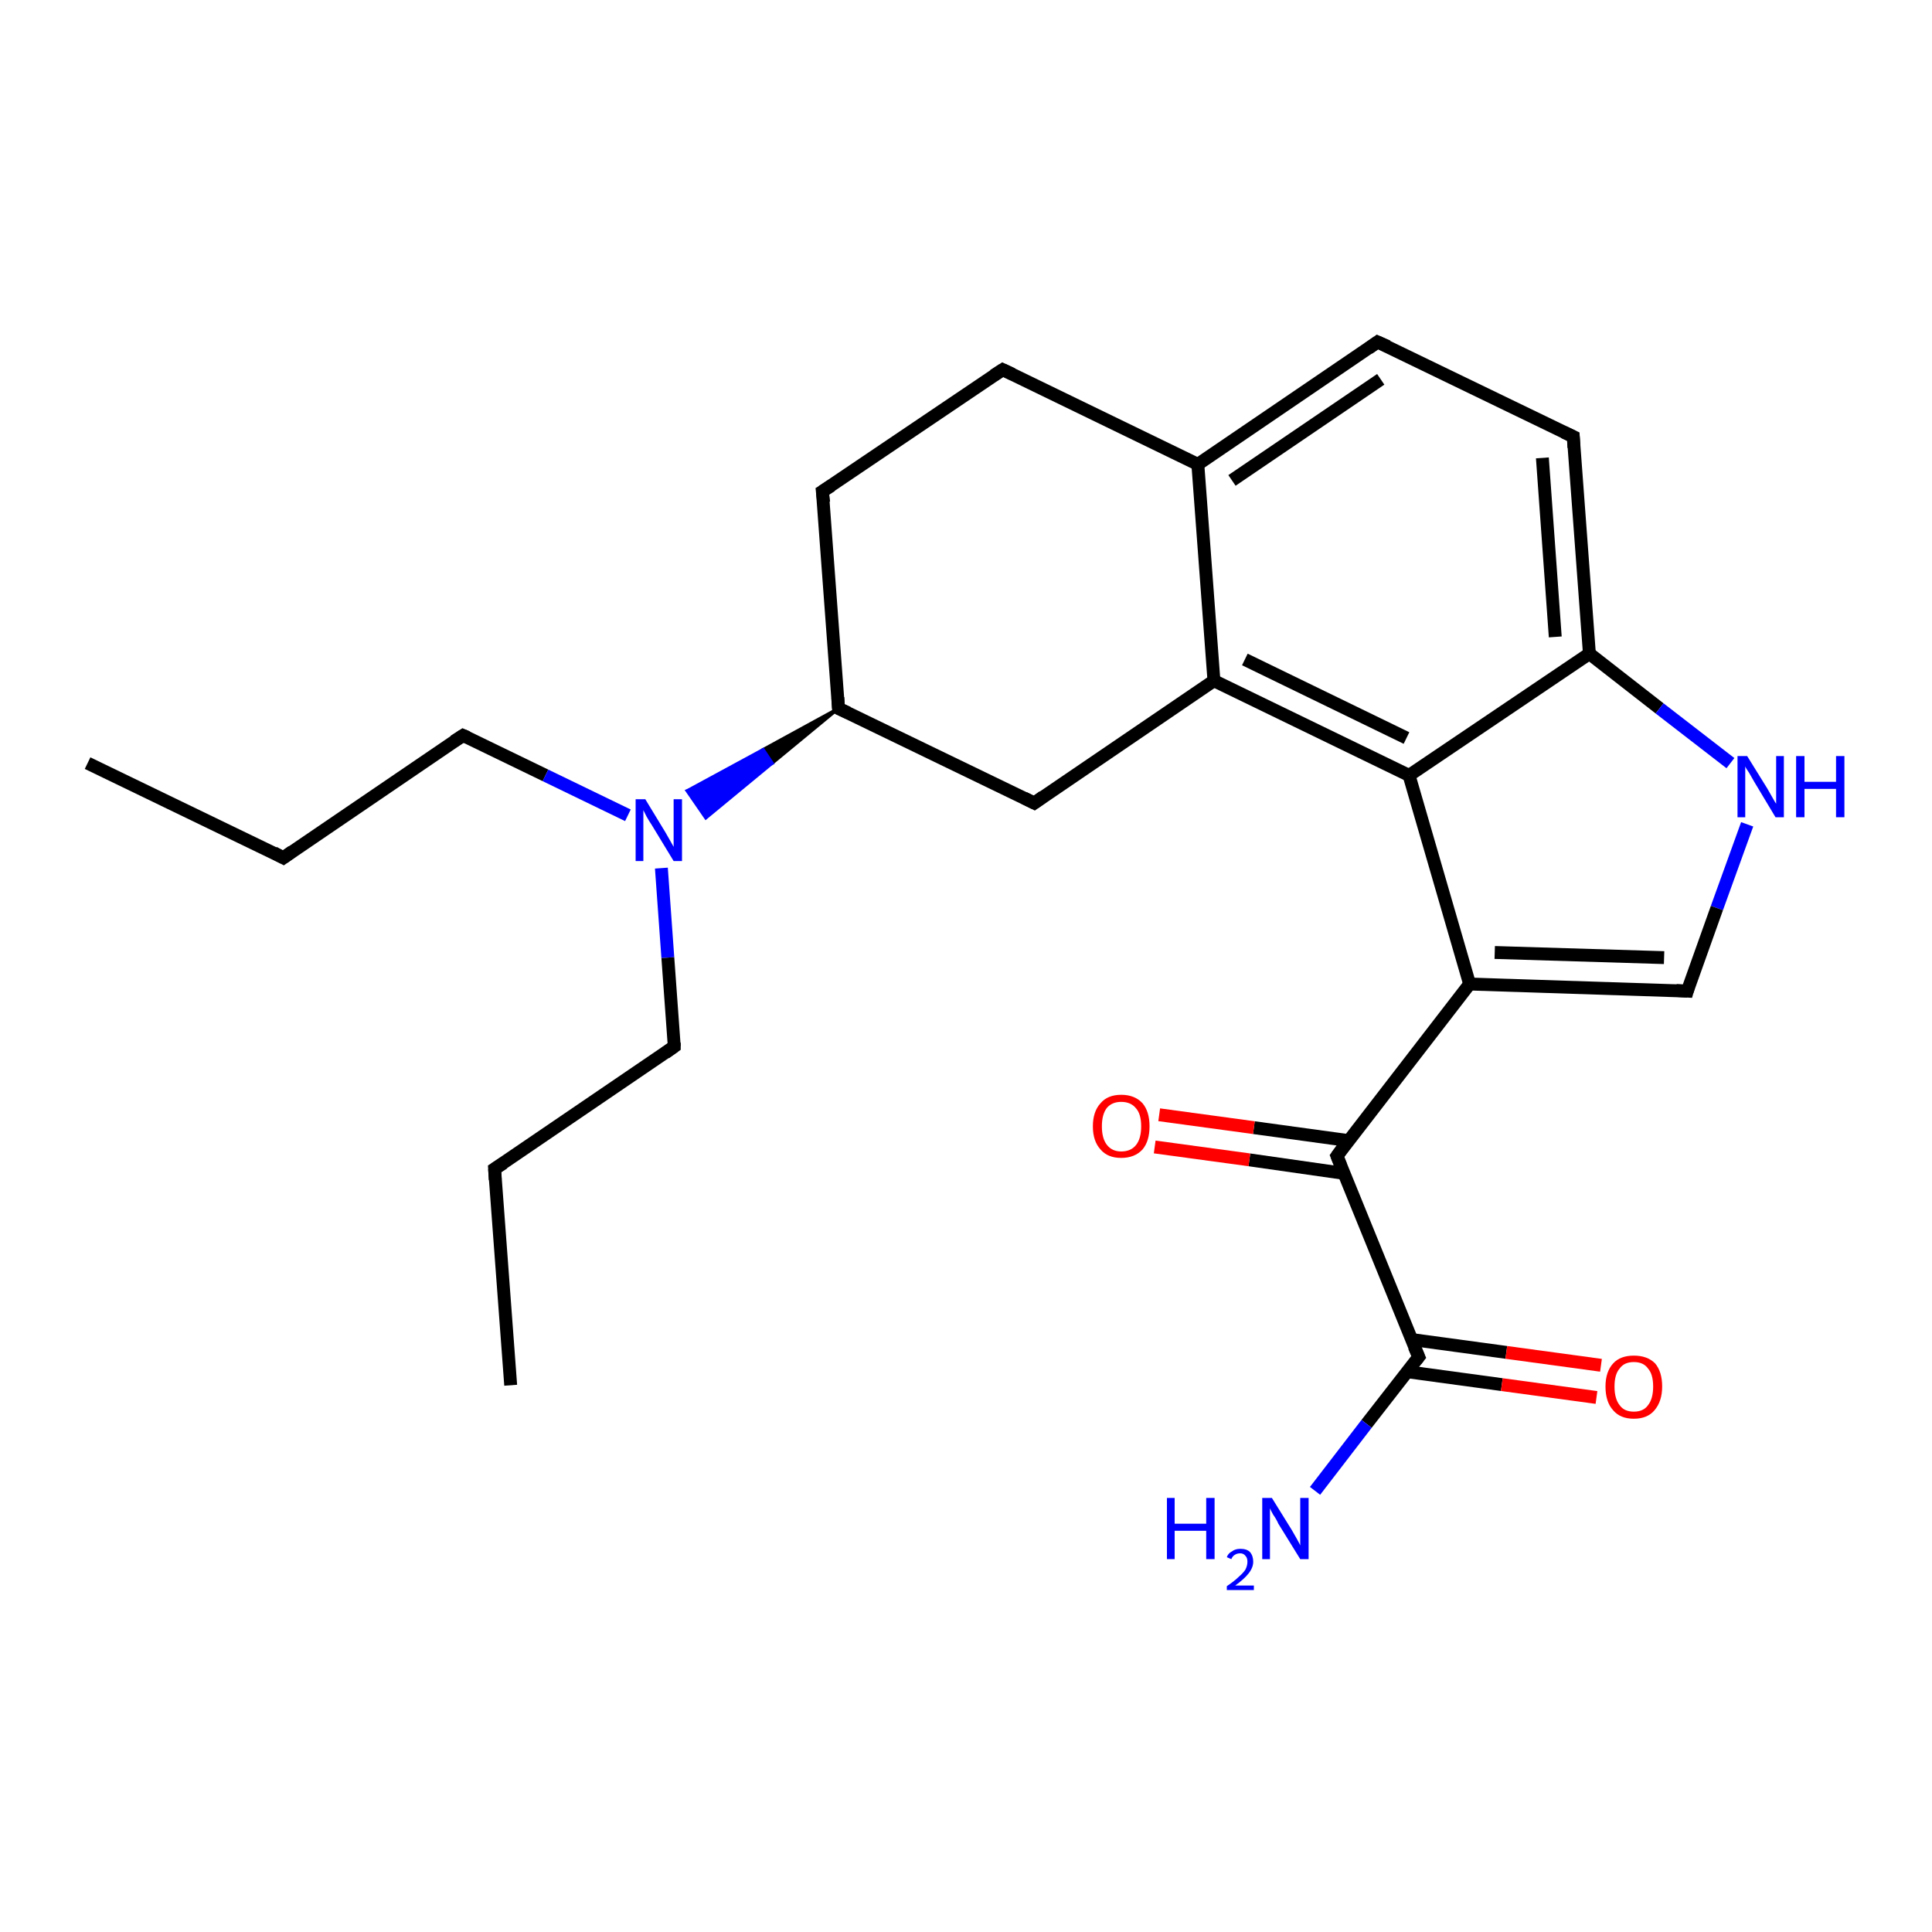 <?xml version='1.0' encoding='iso-8859-1'?>
<svg version='1.1' baseProfile='full'
              xmlns='http://www.w3.org/2000/svg'
                      xmlns:rdkit='http://www.rdkit.org/xml'
                      xmlns:xlink='http://www.w3.org/1999/xlink'
                  xml:space='preserve'
width='300px' height='300px' viewBox='0 0 300 300'>
<!-- END OF HEADER -->
<rect style='opacity:1.0;fill:#FFFFFF;stroke:none' width='300.0' height='300.0' x='0.0' y='0.0'> </rect>
<path class='bond-0 atom-0 atom-1' d='M 13.6,118.5 L 44.0,133.2' style='fill:none;fill-rule:evenodd;stroke:#000000;stroke-width:2.0px;stroke-linecap:butt;stroke-linejoin:miter;stroke-opacity:1' />
<path class='bond-1 atom-1 atom-2' d='M 44.0,133.2 L 71.9,114.2' style='fill:none;fill-rule:evenodd;stroke:#000000;stroke-width:2.0px;stroke-linecap:butt;stroke-linejoin:miter;stroke-opacity:1' />
<path class='bond-2 atom-2 atom-3' d='M 71.9,114.2 L 84.7,120.4' style='fill:none;fill-rule:evenodd;stroke:#000000;stroke-width:2.0px;stroke-linecap:butt;stroke-linejoin:miter;stroke-opacity:1' />
<path class='bond-2 atom-2 atom-3' d='M 84.7,120.4 L 97.5,126.6' style='fill:none;fill-rule:evenodd;stroke:#0000FF;stroke-width:2.0px;stroke-linecap:butt;stroke-linejoin:miter;stroke-opacity:1' />
<path class='bond-3 atom-3 atom-4' d='M 102.7,134.8 L 103.7,148.7' style='fill:none;fill-rule:evenodd;stroke:#0000FF;stroke-width:2.0px;stroke-linecap:butt;stroke-linejoin:miter;stroke-opacity:1' />
<path class='bond-3 atom-3 atom-4' d='M 103.7,148.7 L 104.7,162.5' style='fill:none;fill-rule:evenodd;stroke:#000000;stroke-width:2.0px;stroke-linecap:butt;stroke-linejoin:miter;stroke-opacity:1' />
<path class='bond-4 atom-4 atom-5' d='M 104.7,162.5 L 76.8,181.5' style='fill:none;fill-rule:evenodd;stroke:#000000;stroke-width:2.0px;stroke-linecap:butt;stroke-linejoin:miter;stroke-opacity:1' />
<path class='bond-5 atom-5 atom-6' d='M 76.8,181.5 L 79.3,215.1' style='fill:none;fill-rule:evenodd;stroke:#000000;stroke-width:2.0px;stroke-linecap:butt;stroke-linejoin:miter;stroke-opacity:1' />
<path class='bond-6 atom-7 atom-3' d='M 130.2,110.0 L 119.9,118.5 L 118.5,116.4 Z' style='fill:#000000;fill-rule:evenodd;fill-opacity:1;stroke:#000000;stroke-width:0.5px;stroke-linecap:butt;stroke-linejoin:miter;stroke-opacity:1;' />
<path class='bond-6 atom-7 atom-3' d='M 119.9,118.5 L 106.7,122.8 L 109.6,127.0 Z' style='fill:#0000FF;fill-rule:evenodd;fill-opacity:1;stroke:#0000FF;stroke-width:0.5px;stroke-linecap:butt;stroke-linejoin:miter;stroke-opacity:1;' />
<path class='bond-6 atom-7 atom-3' d='M 119.9,118.5 L 118.5,116.4 L 106.7,122.8 Z' style='fill:#0000FF;fill-rule:evenodd;fill-opacity:1;stroke:#0000FF;stroke-width:0.5px;stroke-linecap:butt;stroke-linejoin:miter;stroke-opacity:1;' />
<path class='bond-7 atom-7 atom-8' d='M 130.2,110.0 L 127.7,76.3' style='fill:none;fill-rule:evenodd;stroke:#000000;stroke-width:2.0px;stroke-linecap:butt;stroke-linejoin:miter;stroke-opacity:1' />
<path class='bond-8 atom-8 atom-9' d='M 127.7,76.3 L 155.7,57.4' style='fill:none;fill-rule:evenodd;stroke:#000000;stroke-width:2.0px;stroke-linecap:butt;stroke-linejoin:miter;stroke-opacity:1' />
<path class='bond-9 atom-9 atom-10' d='M 155.7,57.4 L 186.0,72.1' style='fill:none;fill-rule:evenodd;stroke:#000000;stroke-width:2.0px;stroke-linecap:butt;stroke-linejoin:miter;stroke-opacity:1' />
<path class='bond-10 atom-10 atom-11' d='M 186.0,72.1 L 213.9,53.1' style='fill:none;fill-rule:evenodd;stroke:#000000;stroke-width:2.0px;stroke-linecap:butt;stroke-linejoin:miter;stroke-opacity:1' />
<path class='bond-10 atom-10 atom-11' d='M 191.3,74.6 L 214.4,58.9' style='fill:none;fill-rule:evenodd;stroke:#000000;stroke-width:2.0px;stroke-linecap:butt;stroke-linejoin:miter;stroke-opacity:1' />
<path class='bond-11 atom-11 atom-12' d='M 213.9,53.1 L 244.3,67.8' style='fill:none;fill-rule:evenodd;stroke:#000000;stroke-width:2.0px;stroke-linecap:butt;stroke-linejoin:miter;stroke-opacity:1' />
<path class='bond-12 atom-12 atom-13' d='M 244.3,67.8 L 246.8,101.5' style='fill:none;fill-rule:evenodd;stroke:#000000;stroke-width:2.0px;stroke-linecap:butt;stroke-linejoin:miter;stroke-opacity:1' />
<path class='bond-12 atom-12 atom-13' d='M 239.5,71.1 L 241.5,98.9' style='fill:none;fill-rule:evenodd;stroke:#000000;stroke-width:2.0px;stroke-linecap:butt;stroke-linejoin:miter;stroke-opacity:1' />
<path class='bond-13 atom-13 atom-14' d='M 246.8,101.5 L 257.7,110.0' style='fill:none;fill-rule:evenodd;stroke:#000000;stroke-width:2.0px;stroke-linecap:butt;stroke-linejoin:miter;stroke-opacity:1' />
<path class='bond-13 atom-13 atom-14' d='M 257.7,110.0 L 268.7,118.5' style='fill:none;fill-rule:evenodd;stroke:#0000FF;stroke-width:2.0px;stroke-linecap:butt;stroke-linejoin:miter;stroke-opacity:1' />
<path class='bond-14 atom-14 atom-15' d='M 271.3,128.0 L 266.6,141.0' style='fill:none;fill-rule:evenodd;stroke:#0000FF;stroke-width:2.0px;stroke-linecap:butt;stroke-linejoin:miter;stroke-opacity:1' />
<path class='bond-14 atom-14 atom-15' d='M 266.6,141.0 L 262.0,153.9' style='fill:none;fill-rule:evenodd;stroke:#000000;stroke-width:2.0px;stroke-linecap:butt;stroke-linejoin:miter;stroke-opacity:1' />
<path class='bond-15 atom-15 atom-16' d='M 262.0,153.9 L 228.2,152.8' style='fill:none;fill-rule:evenodd;stroke:#000000;stroke-width:2.0px;stroke-linecap:butt;stroke-linejoin:miter;stroke-opacity:1' />
<path class='bond-15 atom-15 atom-16' d='M 258.4,148.7 L 232.1,147.9' style='fill:none;fill-rule:evenodd;stroke:#000000;stroke-width:2.0px;stroke-linecap:butt;stroke-linejoin:miter;stroke-opacity:1' />
<path class='bond-16 atom-16 atom-17' d='M 228.2,152.8 L 207.6,179.5' style='fill:none;fill-rule:evenodd;stroke:#000000;stroke-width:2.0px;stroke-linecap:butt;stroke-linejoin:miter;stroke-opacity:1' />
<path class='bond-17 atom-17 atom-18' d='M 209.3,177.1 L 194.7,175.1' style='fill:none;fill-rule:evenodd;stroke:#000000;stroke-width:2.0px;stroke-linecap:butt;stroke-linejoin:miter;stroke-opacity:1' />
<path class='bond-17 atom-17 atom-18' d='M 194.7,175.1 L 180.0,173.1' style='fill:none;fill-rule:evenodd;stroke:#FF0000;stroke-width:2.0px;stroke-linecap:butt;stroke-linejoin:miter;stroke-opacity:1' />
<path class='bond-17 atom-17 atom-18' d='M 208.7,182.2 L 194.0,180.1' style='fill:none;fill-rule:evenodd;stroke:#000000;stroke-width:2.0px;stroke-linecap:butt;stroke-linejoin:miter;stroke-opacity:1' />
<path class='bond-17 atom-17 atom-18' d='M 194.0,180.1 L 179.3,178.1' style='fill:none;fill-rule:evenodd;stroke:#FF0000;stroke-width:2.0px;stroke-linecap:butt;stroke-linejoin:miter;stroke-opacity:1' />
<path class='bond-18 atom-17 atom-19' d='M 207.6,179.5 L 220.3,210.7' style='fill:none;fill-rule:evenodd;stroke:#000000;stroke-width:2.0px;stroke-linecap:butt;stroke-linejoin:miter;stroke-opacity:1' />
<path class='bond-19 atom-19 atom-20' d='M 220.3,210.7 L 212.2,221.1' style='fill:none;fill-rule:evenodd;stroke:#000000;stroke-width:2.0px;stroke-linecap:butt;stroke-linejoin:miter;stroke-opacity:1' />
<path class='bond-19 atom-19 atom-20' d='M 212.2,221.1 L 204.2,231.5' style='fill:none;fill-rule:evenodd;stroke:#0000FF;stroke-width:2.0px;stroke-linecap:butt;stroke-linejoin:miter;stroke-opacity:1' />
<path class='bond-20 atom-19 atom-21' d='M 218.5,213.0 L 233.2,215.0' style='fill:none;fill-rule:evenodd;stroke:#000000;stroke-width:2.0px;stroke-linecap:butt;stroke-linejoin:miter;stroke-opacity:1' />
<path class='bond-20 atom-19 atom-21' d='M 233.2,215.0 L 247.9,217.0' style='fill:none;fill-rule:evenodd;stroke:#FF0000;stroke-width:2.0px;stroke-linecap:butt;stroke-linejoin:miter;stroke-opacity:1' />
<path class='bond-20 atom-19 atom-21' d='M 219.2,208.0 L 233.9,210.0' style='fill:none;fill-rule:evenodd;stroke:#000000;stroke-width:2.0px;stroke-linecap:butt;stroke-linejoin:miter;stroke-opacity:1' />
<path class='bond-20 atom-19 atom-21' d='M 233.9,210.0 L 248.6,212.0' style='fill:none;fill-rule:evenodd;stroke:#FF0000;stroke-width:2.0px;stroke-linecap:butt;stroke-linejoin:miter;stroke-opacity:1' />
<path class='bond-21 atom-16 atom-22' d='M 228.2,152.8 L 218.8,120.4' style='fill:none;fill-rule:evenodd;stroke:#000000;stroke-width:2.0px;stroke-linecap:butt;stroke-linejoin:miter;stroke-opacity:1' />
<path class='bond-22 atom-22 atom-23' d='M 218.8,120.4 L 188.5,105.7' style='fill:none;fill-rule:evenodd;stroke:#000000;stroke-width:2.0px;stroke-linecap:butt;stroke-linejoin:miter;stroke-opacity:1' />
<path class='bond-22 atom-22 atom-23' d='M 218.4,114.6 L 193.3,102.4' style='fill:none;fill-rule:evenodd;stroke:#000000;stroke-width:2.0px;stroke-linecap:butt;stroke-linejoin:miter;stroke-opacity:1' />
<path class='bond-23 atom-23 atom-24' d='M 188.5,105.7 L 160.6,124.7' style='fill:none;fill-rule:evenodd;stroke:#000000;stroke-width:2.0px;stroke-linecap:butt;stroke-linejoin:miter;stroke-opacity:1' />
<path class='bond-24 atom-24 atom-7' d='M 160.6,124.7 L 130.2,110.0' style='fill:none;fill-rule:evenodd;stroke:#000000;stroke-width:2.0px;stroke-linecap:butt;stroke-linejoin:miter;stroke-opacity:1' />
<path class='bond-25 atom-23 atom-10' d='M 188.5,105.7 L 186.0,72.1' style='fill:none;fill-rule:evenodd;stroke:#000000;stroke-width:2.0px;stroke-linecap:butt;stroke-linejoin:miter;stroke-opacity:1' />
<path class='bond-26 atom-22 atom-13' d='M 218.8,120.4 L 246.8,101.5' style='fill:none;fill-rule:evenodd;stroke:#000000;stroke-width:2.0px;stroke-linecap:butt;stroke-linejoin:miter;stroke-opacity:1' />
<path d='M 42.5,132.4 L 44.0,133.2 L 45.4,132.2' style='fill:none;stroke:#000000;stroke-width:2.0px;stroke-linecap:butt;stroke-linejoin:miter;stroke-opacity:1;' />
<path d='M 70.5,115.1 L 71.9,114.2 L 72.6,114.5' style='fill:none;stroke:#000000;stroke-width:2.0px;stroke-linecap:butt;stroke-linejoin:miter;stroke-opacity:1;' />
<path d='M 104.7,161.9 L 104.7,162.5 L 103.3,163.5' style='fill:none;stroke:#000000;stroke-width:2.0px;stroke-linecap:butt;stroke-linejoin:miter;stroke-opacity:1;' />
<path d='M 78.2,180.6 L 76.8,181.5 L 76.9,183.2' style='fill:none;stroke:#000000;stroke-width:2.0px;stroke-linecap:butt;stroke-linejoin:miter;stroke-opacity:1;' />
<path d='M 130.1,108.3 L 130.2,110.0 L 131.7,110.7' style='fill:none;stroke:#000000;stroke-width:2.0px;stroke-linecap:butt;stroke-linejoin:miter;stroke-opacity:1;' />
<path d='M 127.9,78.0 L 127.7,76.3 L 129.1,75.4' style='fill:none;stroke:#000000;stroke-width:2.0px;stroke-linecap:butt;stroke-linejoin:miter;stroke-opacity:1;' />
<path d='M 154.3,58.3 L 155.7,57.4 L 157.2,58.1' style='fill:none;stroke:#000000;stroke-width:2.0px;stroke-linecap:butt;stroke-linejoin:miter;stroke-opacity:1;' />
<path d='M 212.5,54.1 L 213.9,53.1 L 215.5,53.8' style='fill:none;stroke:#000000;stroke-width:2.0px;stroke-linecap:butt;stroke-linejoin:miter;stroke-opacity:1;' />
<path d='M 242.8,67.1 L 244.3,67.8 L 244.4,69.5' style='fill:none;stroke:#000000;stroke-width:2.0px;stroke-linecap:butt;stroke-linejoin:miter;stroke-opacity:1;' />
<path d='M 262.2,153.2 L 262.0,153.9 L 260.3,153.8' style='fill:none;stroke:#000000;stroke-width:2.0px;stroke-linecap:butt;stroke-linejoin:miter;stroke-opacity:1;' />
<path d='M 208.6,178.1 L 207.6,179.5 L 208.2,181.0' style='fill:none;stroke:#000000;stroke-width:2.0px;stroke-linecap:butt;stroke-linejoin:miter;stroke-opacity:1;' />
<path d='M 219.6,209.1 L 220.3,210.7 L 219.9,211.2' style='fill:none;stroke:#000000;stroke-width:2.0px;stroke-linecap:butt;stroke-linejoin:miter;stroke-opacity:1;' />
<path d='M 162.0,123.7 L 160.6,124.7 L 159.0,123.9' style='fill:none;stroke:#000000;stroke-width:2.0px;stroke-linecap:butt;stroke-linejoin:miter;stroke-opacity:1;' />
<path class='atom-3' d='M 100.2 124.1
L 103.3 129.2
Q 103.6 129.7, 104.1 130.6
Q 104.6 131.5, 104.6 131.5
L 104.6 124.1
L 105.9 124.1
L 105.9 133.7
L 104.6 133.7
L 101.2 128.1
Q 100.8 127.5, 100.4 126.8
Q 100.0 126.0, 99.9 125.8
L 99.9 133.7
L 98.7 133.7
L 98.7 124.1
L 100.2 124.1
' fill='#0000FF'/>
<path class='atom-14' d='M 271.3 117.4
L 274.4 122.4
Q 274.7 122.9, 275.2 123.8
Q 275.7 124.7, 275.8 124.8
L 275.8 117.4
L 277.0 117.4
L 277.0 126.9
L 275.7 126.9
L 272.4 121.4
Q 272.0 120.7, 271.6 120.0
Q 271.1 119.3, 271.0 119.0
L 271.0 126.9
L 269.8 126.9
L 269.8 117.4
L 271.3 117.4
' fill='#0000FF'/>
<path class='atom-14' d='M 278.9 117.4
L 280.2 117.4
L 280.2 121.4
L 285.1 121.4
L 285.1 117.4
L 286.4 117.4
L 286.4 126.9
L 285.1 126.9
L 285.1 122.5
L 280.2 122.5
L 280.2 126.9
L 278.9 126.9
L 278.9 117.4
' fill='#0000FF'/>
<path class='atom-18' d='M 169.7 174.9
Q 169.7 172.6, 170.9 171.3
Q 172.0 170.0, 174.1 170.0
Q 176.2 170.0, 177.4 171.3
Q 178.5 172.6, 178.5 174.9
Q 178.5 177.2, 177.4 178.5
Q 176.2 179.8, 174.1 179.8
Q 172.0 179.8, 170.9 178.5
Q 169.7 177.2, 169.7 174.9
M 174.1 178.8
Q 175.6 178.8, 176.4 177.8
Q 177.2 176.8, 177.2 174.9
Q 177.2 173.0, 176.4 172.1
Q 175.6 171.1, 174.1 171.1
Q 172.7 171.1, 171.9 172.0
Q 171.1 173.0, 171.1 174.9
Q 171.1 176.8, 171.9 177.8
Q 172.7 178.8, 174.1 178.8
' fill='#FF0000'/>
<path class='atom-20' d='M 181.2 232.6
L 182.4 232.6
L 182.4 236.6
L 187.3 236.6
L 187.3 232.6
L 188.6 232.6
L 188.6 242.1
L 187.3 242.1
L 187.3 237.7
L 182.4 237.7
L 182.4 242.1
L 181.2 242.1
L 181.2 232.6
' fill='#0000FF'/>
<path class='atom-20' d='M 190.5 241.8
Q 190.7 241.2, 191.3 240.9
Q 191.8 240.5, 192.6 240.5
Q 193.6 240.5, 194.1 241.0
Q 194.6 241.6, 194.6 242.5
Q 194.6 243.4, 193.9 244.3
Q 193.2 245.2, 191.8 246.2
L 194.7 246.2
L 194.7 246.9
L 190.5 246.9
L 190.5 246.3
Q 191.7 245.5, 192.4 244.8
Q 193.1 244.2, 193.4 243.7
Q 193.7 243.1, 193.7 242.5
Q 193.7 241.9, 193.4 241.6
Q 193.1 241.2, 192.6 241.2
Q 192.1 241.2, 191.8 241.4
Q 191.4 241.6, 191.2 242.1
L 190.5 241.8
' fill='#0000FF'/>
<path class='atom-20' d='M 197.5 232.6
L 200.6 237.6
Q 200.9 238.1, 201.4 239.0
Q 201.9 239.9, 201.9 240.0
L 201.9 232.6
L 203.2 232.6
L 203.2 242.1
L 201.9 242.1
L 198.5 236.6
Q 198.2 235.9, 197.7 235.2
Q 197.3 234.5, 197.2 234.2
L 197.2 242.1
L 196.0 242.1
L 196.0 232.6
L 197.5 232.6
' fill='#0000FF'/>
<path class='atom-21' d='M 249.3 215.3
Q 249.3 213.0, 250.5 211.7
Q 251.6 210.5, 253.7 210.5
Q 255.8 210.5, 257.0 211.7
Q 258.1 213.0, 258.1 215.3
Q 258.1 217.6, 256.9 219.0
Q 255.8 220.3, 253.7 220.3
Q 251.6 220.3, 250.5 219.0
Q 249.3 217.7, 249.3 215.3
M 253.7 219.2
Q 255.2 219.2, 255.9 218.2
Q 256.7 217.2, 256.7 215.3
Q 256.7 213.4, 255.9 212.5
Q 255.2 211.5, 253.7 211.5
Q 252.2 211.5, 251.5 212.5
Q 250.7 213.4, 250.7 215.3
Q 250.7 217.2, 251.5 218.2
Q 252.2 219.2, 253.7 219.2
' fill='#FF0000'/>
</svg>
